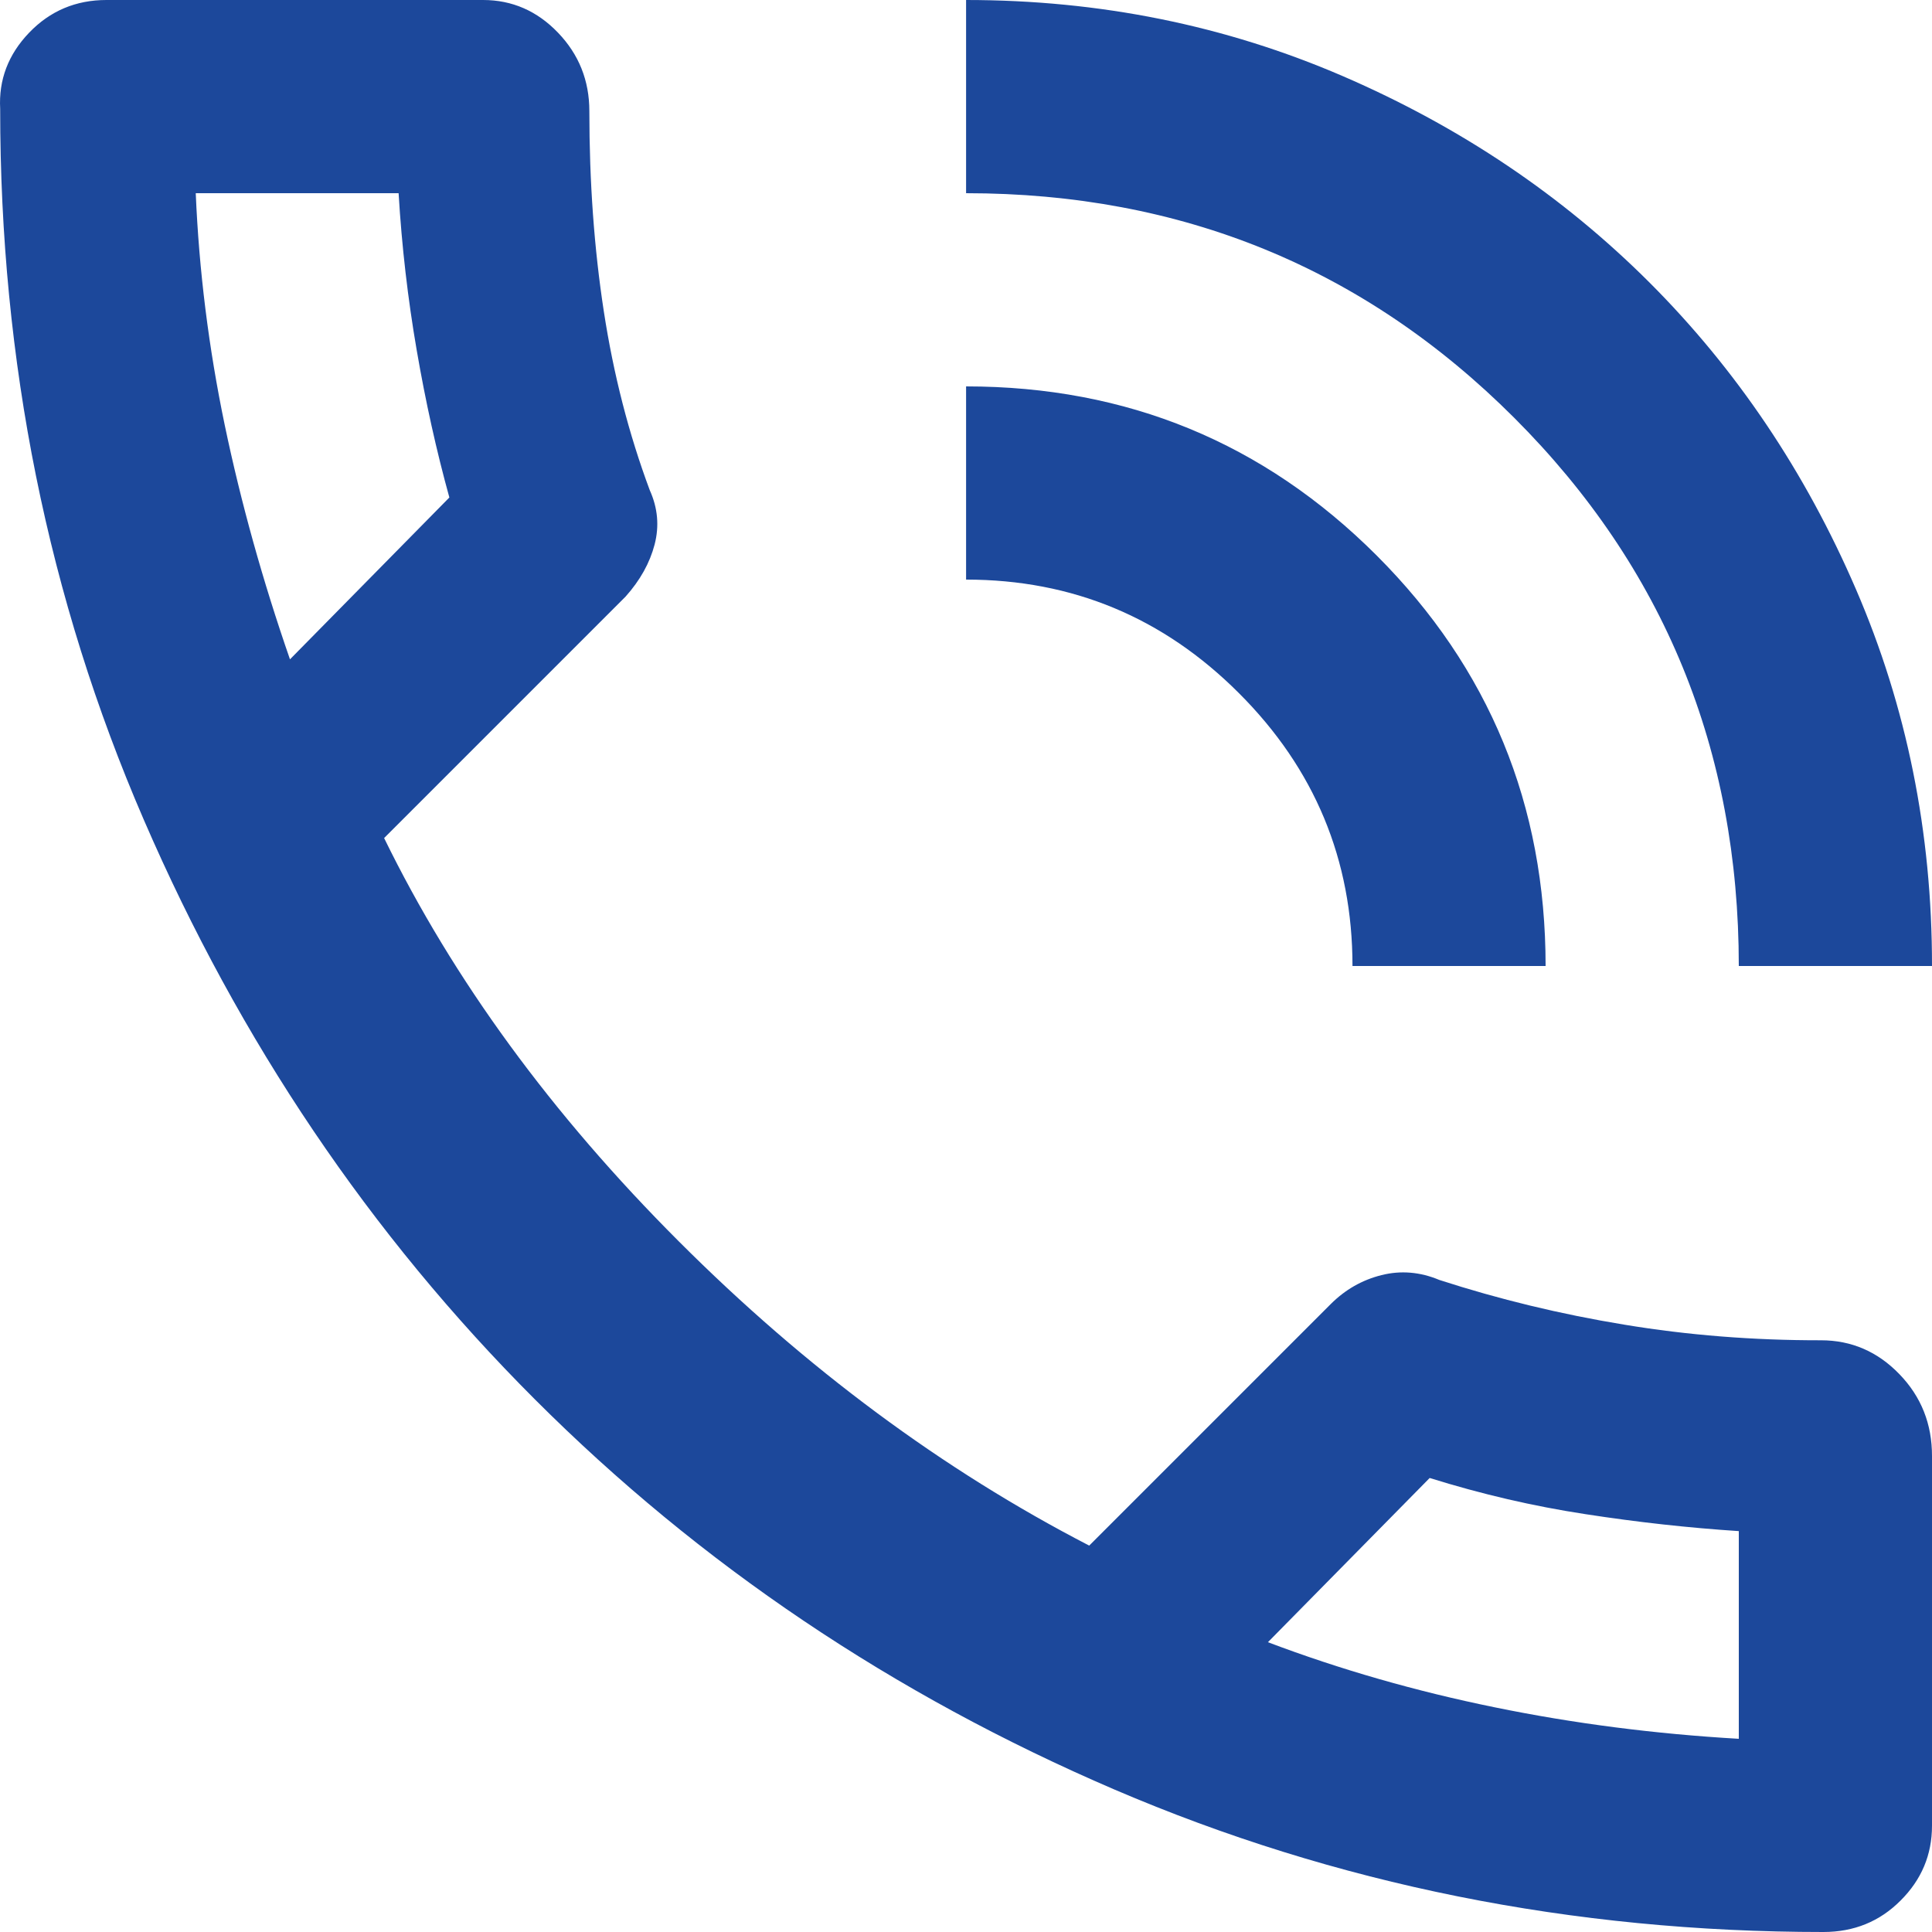 <svg width="22" height="22" viewBox="0 0 22 22" fill="none" xmlns="http://www.w3.org/2000/svg">
<path d="M20.763 22C17.903 22 15.213 21.459 12.691 20.378C10.171 19.296 7.971 17.815 6.092 15.936C4.213 14.057 2.729 11.857 1.638 9.336C0.546 6.814 0.001 4.115 0.002 1.239C-0.016 0.909 0.094 0.62 0.332 0.372C0.57 0.124 0.864 0 1.212 0H5.501C5.831 0 6.116 0.124 6.354 0.372C6.592 0.62 6.711 0.917 6.711 1.265C6.711 2.072 6.766 2.833 6.876 3.547C6.986 4.263 7.16 4.941 7.399 5.582C7.49 5.784 7.509 5.99 7.454 6.201C7.399 6.411 7.289 6.608 7.124 6.793L4.374 9.543C5.162 11.156 6.281 12.687 7.729 14.135C9.177 15.583 10.735 16.738 12.403 17.6L15.153 14.85C15.318 14.685 15.511 14.575 15.731 14.52C15.95 14.465 16.171 14.483 16.39 14.575C17.069 14.795 17.77 14.965 18.495 15.084C19.219 15.204 19.966 15.263 20.735 15.262C21.083 15.262 21.381 15.391 21.629 15.648C21.877 15.904 22.001 16.216 22 16.582V20.79C22 21.12 21.881 21.404 21.642 21.642C21.404 21.881 21.111 22 20.763 22ZM14.438 18.7C15.263 19.012 16.125 19.259 17.023 19.442C17.921 19.626 18.847 19.745 19.8 19.8V17.435C19.232 17.398 18.65 17.334 18.054 17.242C17.457 17.151 16.866 17.013 16.28 16.83L14.438 18.7ZM19.8 11C19.8 8.543 18.948 6.463 17.243 4.758C15.538 3.053 13.457 2.2 11.001 2.2V0C12.523 0 13.952 0.289 15.291 0.867C16.629 1.445 17.793 2.228 18.783 3.217C19.773 4.207 20.557 5.372 21.134 6.71C21.712 8.048 22.001 9.478 22 11H19.8ZM15.401 11C15.401 9.79 14.97 8.754 14.108 7.893C13.247 7.031 12.211 6.6 11.001 6.6V4.4C12.834 4.4 14.392 5.042 15.676 6.325C16.959 7.608 17.6 9.167 17.6 11H15.401ZM3.302 7.508L5.117 5.665C4.97 5.133 4.846 4.574 4.745 3.987C4.644 3.401 4.575 2.805 4.539 2.2H2.229C2.266 3.08 2.376 3.96 2.559 4.84C2.743 5.72 2.99 6.609 3.302 7.508Z" fill="#1C489B"/>
</svg>
